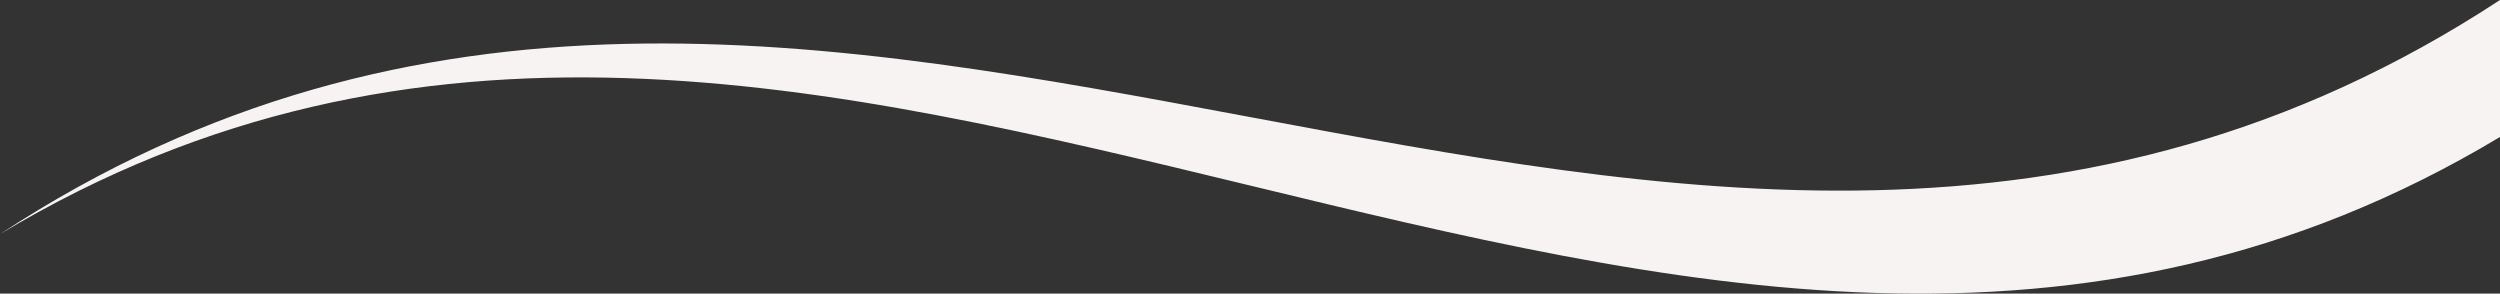 <svg width="1192" height="140" viewBox="0 0 1192 140" fill="none" xmlns="http://www.w3.org/2000/svg">
<rect x="0" y="0" width="1192" height="140" fill="#333333" stroke="none"/>
<g clip-path="url(#clip0_250_212)">
<path d="M3.53204e-06 111.629C397.333 -127.107 794.667 304.001 1192 65.302V0C794.667 260.479 397.333 -148.85 3.53204e-06 111.629Z" fill="#F7F3F3"/>
</g>
<defs>
<clipPath id="clip0_250_212">
<rect width="1192" height="140" fill="white" transform="matrix(-1 0 0 1 1192 0)"/>
</clipPath>
</defs>
</svg>

